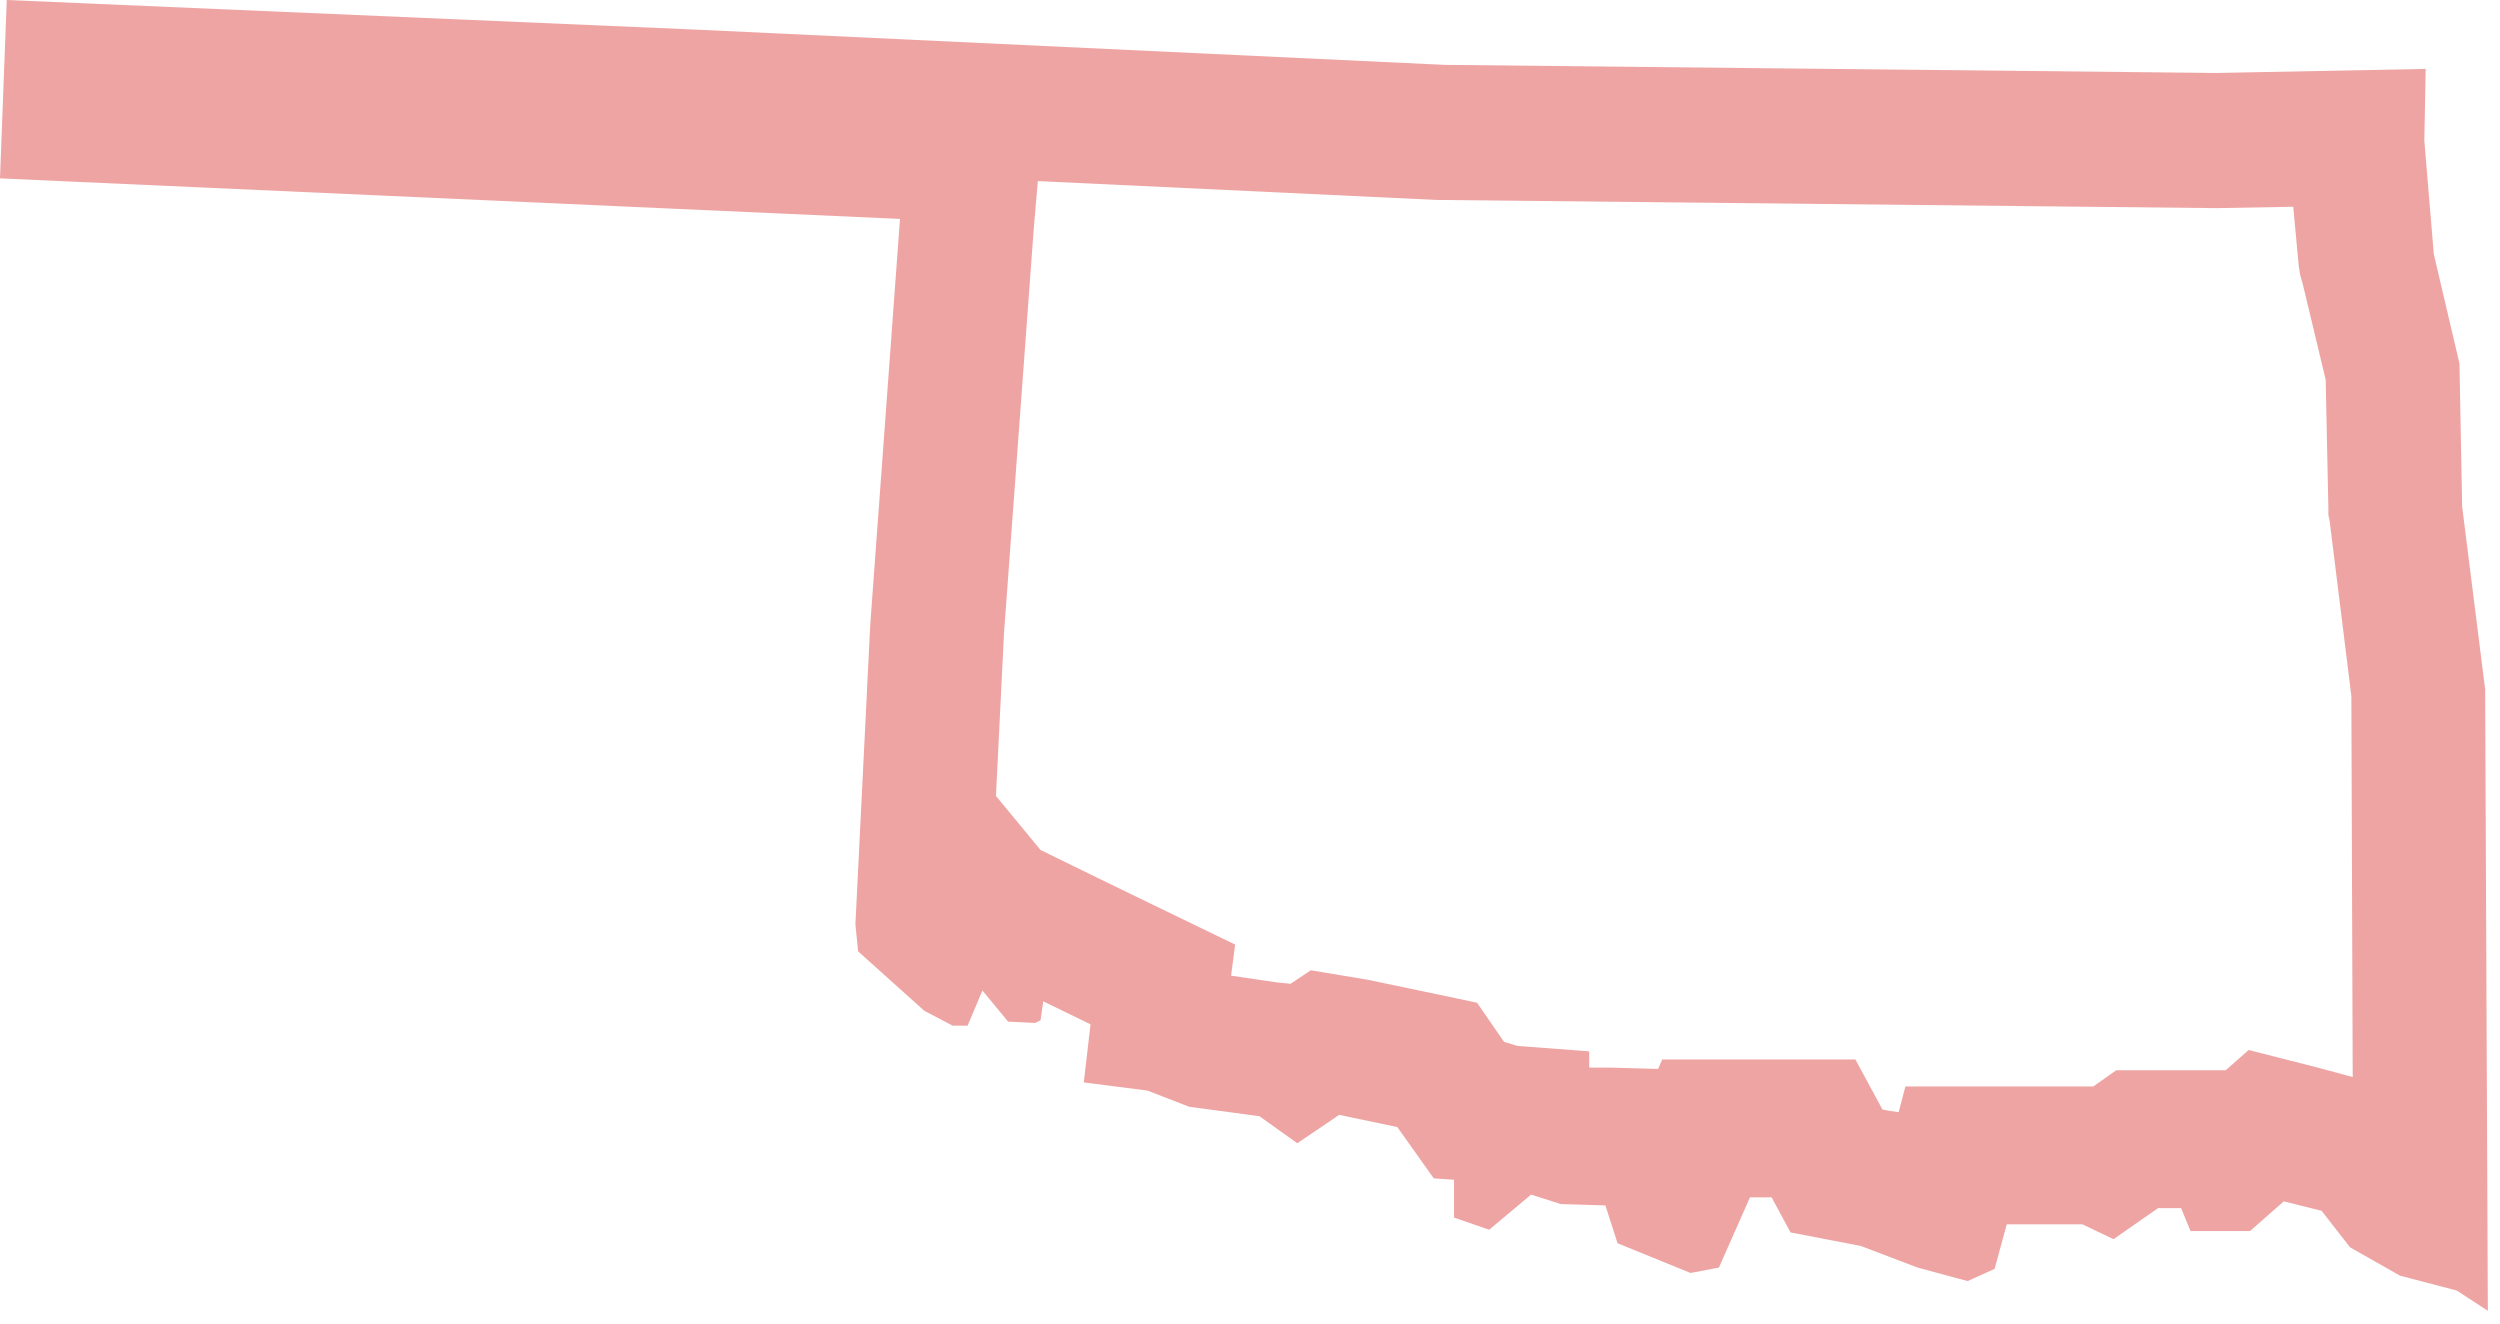 <?xml version="1.0" encoding="utf-8"?>
<!-- Generator: Adobe Illustrator 22.0.1, SVG Export Plug-In . SVG Version: 6.00 Build 0)  -->
<svg version="1.1" id="Layer_1" xmlns="http://www.w3.org/2000/svg" xmlns:xlink="http://www.w3.org/1999/xlink" x="0px" y="0px"
	 viewBox="0 0 185 98" style="enable-background:new 0 0 185 98;" xml:space="preserve">
<style type="text/css">
	.st0{fill:none;}
	.st1{fill:#EEA4A3;}
</style>
<path id="OK" class="st0" d="M66.6,16.2l-2.2,30l-1.1,22.2l0.2,2l4.9,4.4l2.1,1.1h1.1l1.1-2.6l1.9,2.3l2,0.1l0.4-0.2l0.2-1.4
	l3.5,1.7l-0.5,4.3l4.7,0.6l3.1,1.2l5.2,0.7l2.8,2l3.1-2.1l4.3,0.9l2.7,3.8l1.5,0.1v2.8l2.6,0.9l3.1-2.6l2.2,0.7l3.3,0.1l0.9,2.8
	l5.4,2.2l2.1-0.4l2.3-5.2h1.6l1.4,2.6l5.2,1l4.2,1.6l3.7,1l2-0.9l0.9-3.3h5.6l2.3,1.1l3.3-2.3h1.7l0.7,1.7h4.4l2.5-2.2l2.8,0.7
	l2.1,2.7l3.7,2.1l4.2,1.1l2.3,1.5l-0.2-46l-1.7-13.5L182,26.9l-1.9-8.1l-0.7-8.4l0.1-5.3L164,5.4l-57.1-0.6L51.7,2.2L0.5,0L0,13.2
	L66.6,16.2z"/>
<g id="OK_1_">
	<path class="st1" d="M76.8,13.4l29.6,1.4h0.2h0.2l57.1,0.6h0.1h0.1l5.6-0.1l0.4,4.3l0.1,0.7l0.2,0.7l1.7,7.1l0.2,9.5v0.5l0.1,0.5
		l1.6,12.9l0.1,28.2l-2.6-0.7l-5.1-1.3l-1.7,1.5h-3.3h-1.7h-3.1l-1.7,1.2h-0.7h-5.6H141l-0.5,1.9l-0.7-0.1l-0.5-0.1l-2-3.7h-6h-1.6
		H123l-0.3,0.7l-3.6-0.1h-1.5v-1.2l-5.3-0.4l-1-0.3l-2-2.9l-3.8-0.8l-4.3-0.9L97,71.8l-1.5,1l-1-0.1l-3.4-0.5l0.3-2.3L85,66.8
		l-3.5-1.7L77,62.9l-3.3-4l0.6-12.1l2.2-29.9L76.8,13.4 M0.5,0L0,13.2l66.6,3l-2.2,30l-1.1,22.2l0.2,2l4.9,4.4l2.1,1.1h1.1l1.1-2.6
		l1.9,2.3l2,0.1l0.4-0.2l0.2-1.4l3.5,1.7l-0.5,4.3l4.7,0.6l3.1,1.2l5.2,0.7l2.8,2l3.1-2.1l4.3,0.9l2.7,3.8l1.5,0.1v2.8l2.6,0.9
		l3.1-2.6l2.2,0.7l3.3,0.1l0.9,2.8l5.4,2.2l2.1-0.4l2.3-5.2h1.6l1.4,2.6l5.2,1l4.2,1.6l3.7,1l2-0.9l0.9-3.3h5.6l2.3,1.1l3.3-2.3h1.7
		l0.7,1.7h4.4l2.5-2.2l2.8,0.7l2.1,2.7l3.7,2.1l4.2,1.1l2.3,1.5l-0.2-46l-1.7-13.5L182,26.9l-1.9-8.1l-0.7-8.4l0.1-5.3L164,5.4
		l-57.1-0.6L51.7,2.2L0.5,0L0.5,0z"/>
</g>
</svg>
